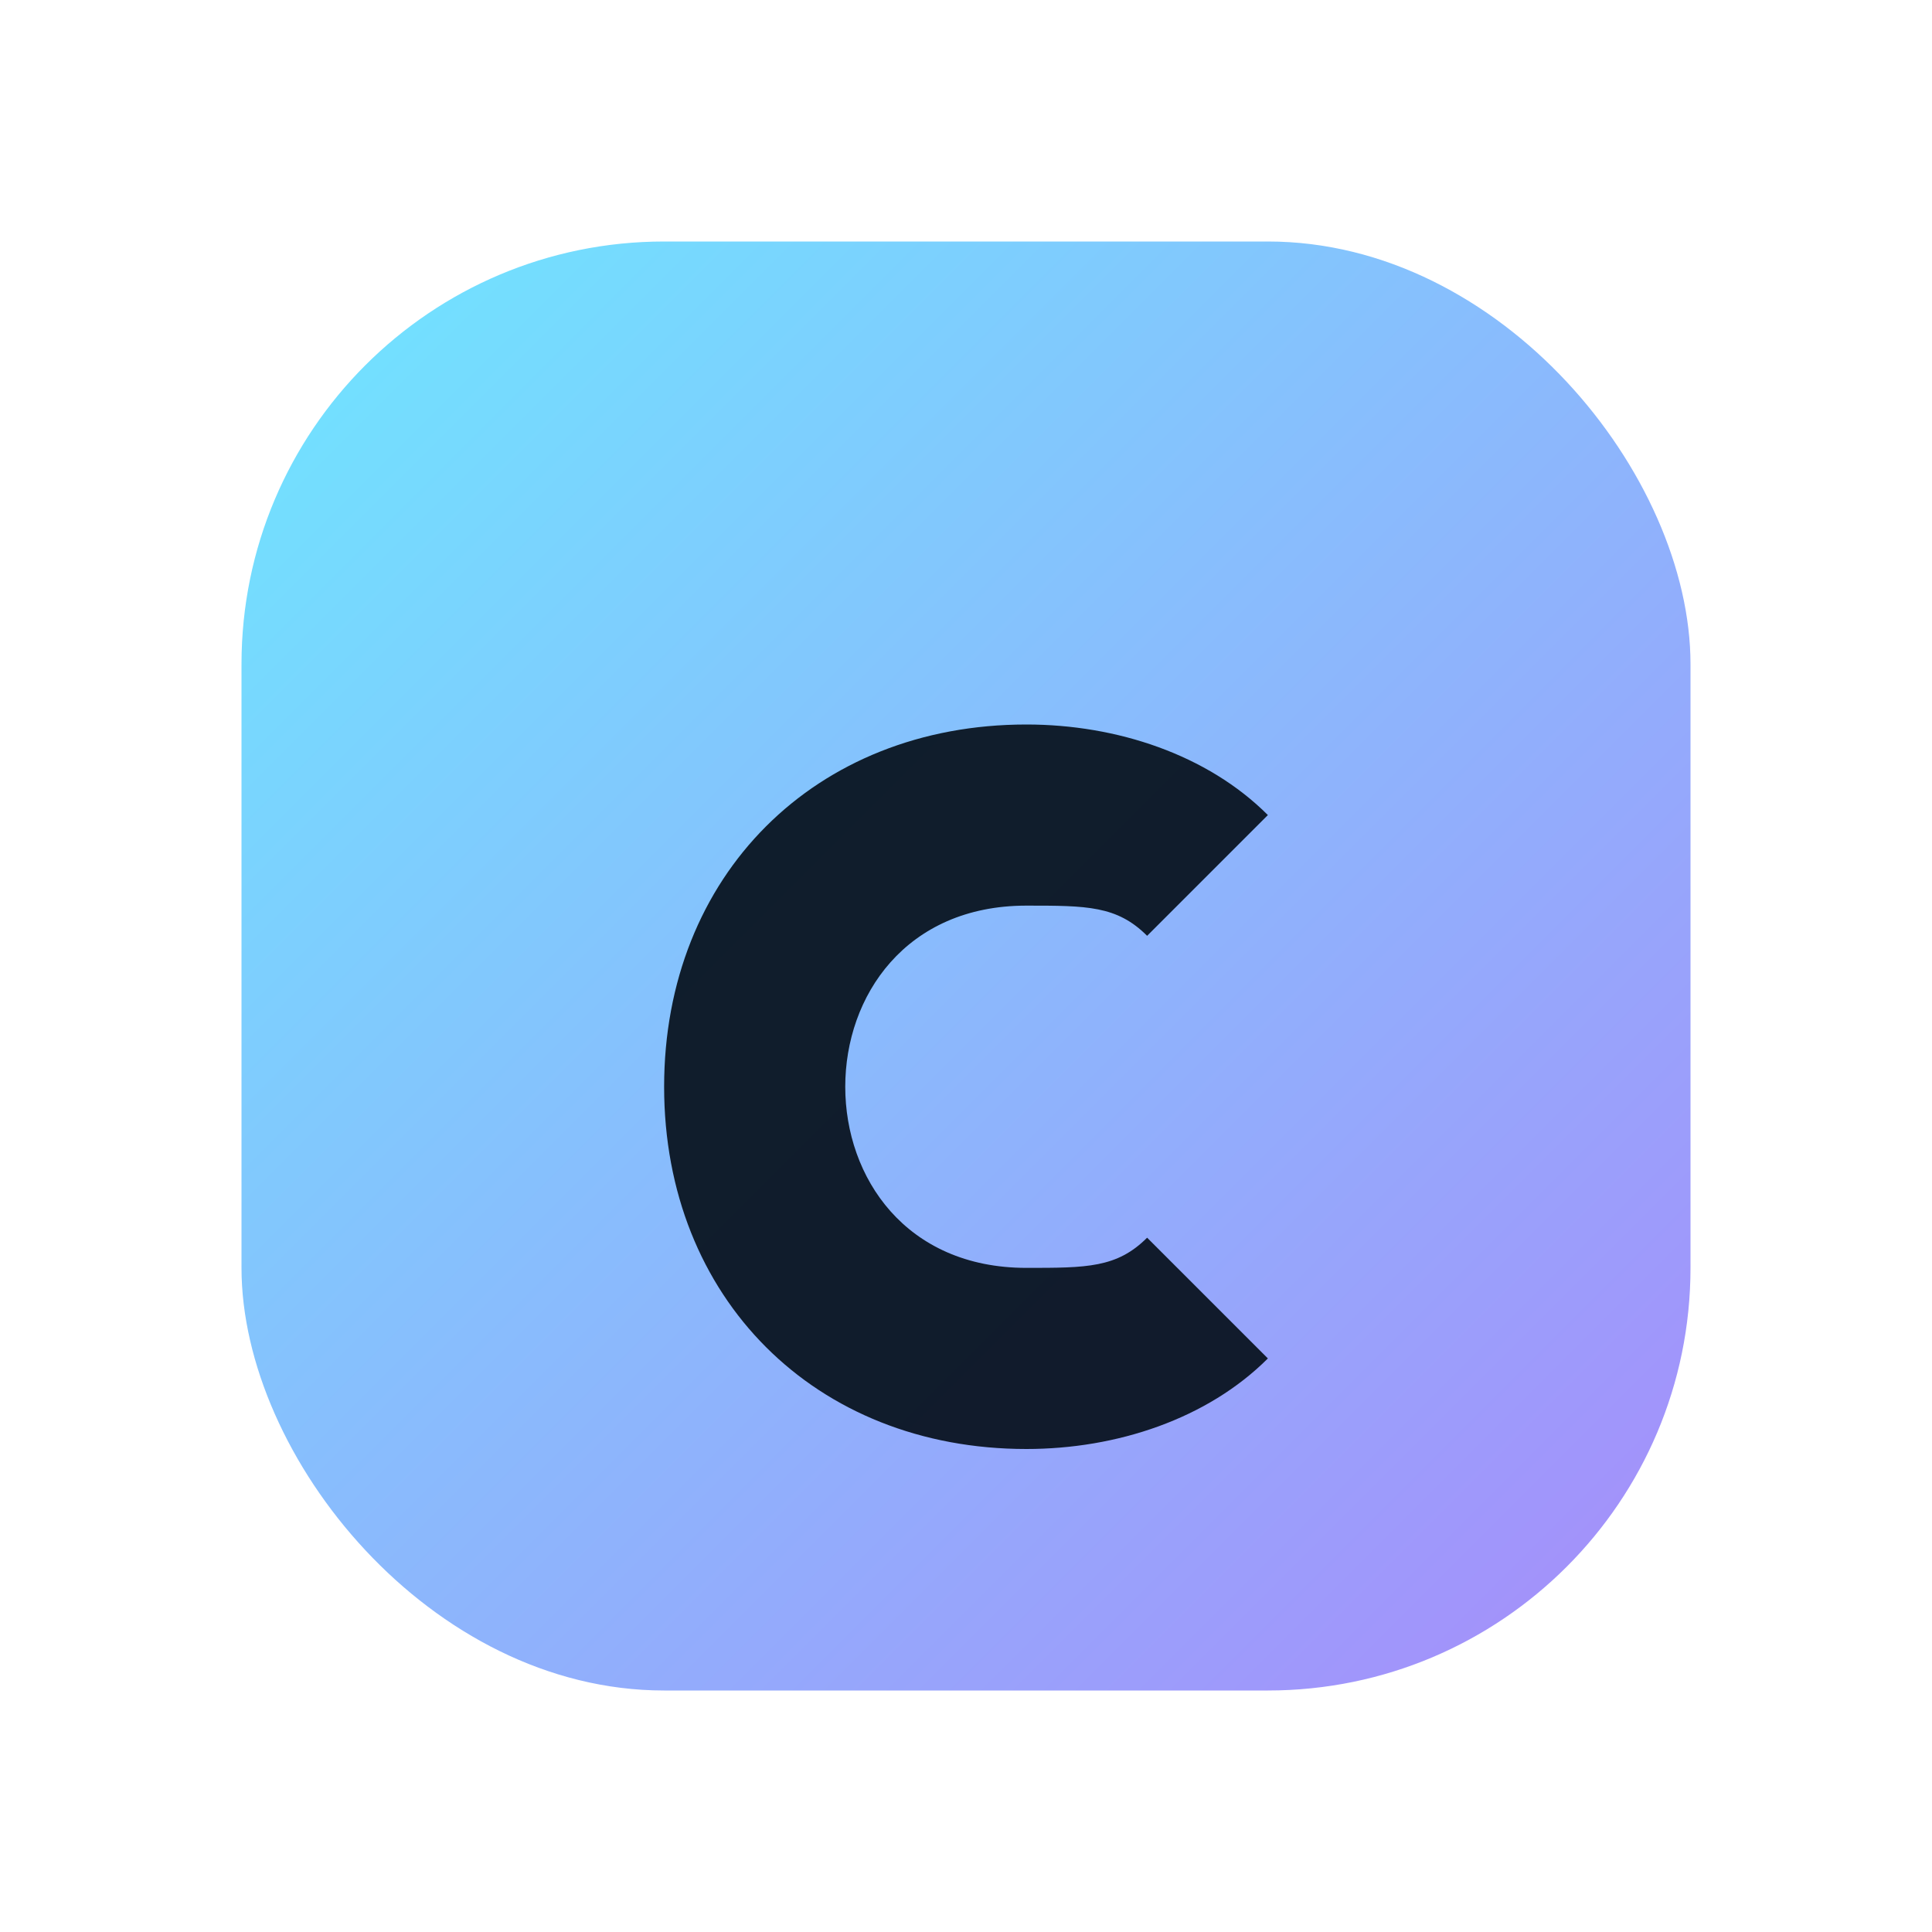 <svg xmlns="http://www.w3.org/2000/svg" viewBox="0 0 64 64" role="img" aria-label="alevale.it">
  <defs>
    <linearGradient id="g" x1="0" x2="1" y1="0" y2="1">
      <stop offset="0" stop-color="#6ee7ff"/>
      <stop offset="1" stop-color="#a78bfa"/>
    </linearGradient>
  </defs>
  <rect x="8" y="8" width="48" height="48" rx="14" fill="url(#g)"/>
  <path d="M22 36c0-7 5-12 12-12 3 0 6 1 8 3l-4 4c-1-1-2-1-4-1-4 0-6 3-6 6s2 6 6 6c2 0 3 0 4-1l4 4c-2 2-5 3-8 3-7 0-12-5-12-12z" fill="#06101a" opacity=".92"/>
</svg>


